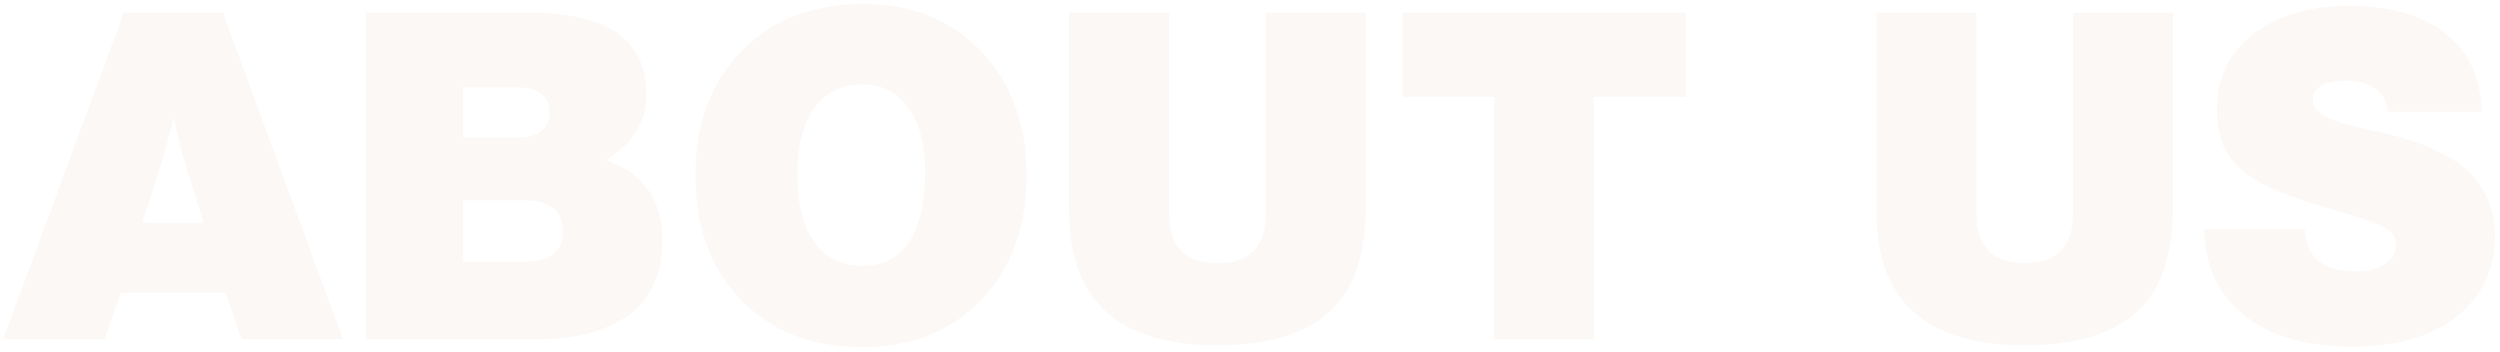 <?xml version="1.0" encoding="UTF-8"?> <svg xmlns="http://www.w3.org/2000/svg" width="320" height="45" viewBox="0 0 320 45" fill="none"><path d="M28.524 1.637L43.9 43.422H30.93L28.876 37.495L15.437 37.495L13.383 43.422H0.413L15.848 1.637L28.524 1.637ZM26.059 28.515L23.829 21.356C23.32 19.673 22.792 17.561 22.245 15.018C21.619 17.521 21.032 19.654 20.484 21.414C19.897 23.331 19.134 25.698 18.195 28.515H26.059ZM46.816 1.637L67.884 1.637C77.783 1.637 82.732 5.119 82.732 12.083C82.732 15.604 80.991 18.402 77.509 20.475C82.36 22.158 84.786 25.581 84.786 30.745C84.786 33.093 84.336 35.127 83.436 36.849C82.575 38.531 81.362 39.842 79.797 40.781C78.233 41.72 76.55 42.405 74.75 42.835C72.951 43.226 70.955 43.422 68.764 43.422L46.816 43.422L46.816 1.637ZM59.257 11.144V17.6H66.476C67.689 17.6 68.627 17.326 69.293 16.778C69.997 16.191 70.349 15.409 70.349 14.431C70.349 12.24 68.862 11.144 65.889 11.144L59.257 11.144ZM59.257 25.64V33.504H67.18C70.427 33.504 72.051 32.213 72.051 29.631C72.051 26.97 70.427 25.64 67.18 25.64H59.257ZM110.503 0.522C116.763 0.522 121.81 2.556 125.644 6.625C129.478 10.655 131.396 15.957 131.396 22.529C131.396 29.063 129.459 34.345 125.586 38.375C121.751 42.405 116.685 44.419 110.386 44.419C103.969 44.419 98.805 42.424 94.892 38.434C90.98 34.404 89.024 29.083 89.024 22.471C89.024 15.859 90.98 10.557 94.892 6.567C98.805 2.537 104.008 0.522 110.503 0.522ZM110.327 10.792C107.745 10.792 105.71 11.809 104.224 13.844C102.776 15.878 102.052 18.695 102.052 22.295C102.052 26.012 102.776 28.907 104.224 30.98C105.671 33.015 107.725 34.032 110.386 34.032C113.007 34.032 115.002 33.015 116.372 30.98C117.741 28.907 118.426 25.894 118.426 21.942C118.426 18.46 117.702 15.741 116.254 13.785C114.846 11.79 112.87 10.792 110.327 10.792ZM174.818 1.637V26.344C174.818 32.721 173.214 37.299 170.005 40.077C166.836 42.815 162.102 44.185 155.803 44.185C143.166 44.185 136.847 38.473 136.847 27.048V1.637L149.641 1.637V27.224C149.641 29.415 150.15 31.039 151.167 32.095C152.184 33.152 153.808 33.68 156.038 33.68C160.029 33.68 162.024 31.528 162.024 27.224V1.637L174.818 1.637ZM215.769 1.637V12.377L204.031 12.377V43.422L191.238 43.422V12.377L179.559 12.377V1.637L215.769 1.637ZM278.15 1.637V26.344C278.15 32.721 276.546 37.299 273.338 40.077C270.169 42.815 265.434 44.185 259.135 44.185C246.498 44.185 240.18 38.473 240.18 27.048V1.637L252.973 1.637V27.224C252.973 29.415 253.482 31.039 254.499 32.095C255.516 33.152 257.14 33.68 259.37 33.68C263.361 33.68 265.356 31.528 265.356 27.224V1.637L278.15 1.637ZM317.634 14.313H305.603C305.564 13.061 305.075 12.083 304.136 11.379C303.197 10.675 301.906 10.323 300.262 10.323C297.445 10.323 296.037 11.183 296.037 12.905C296.037 13.374 296.272 13.824 296.741 14.255C297.211 14.685 297.856 15.057 298.678 15.37C299.539 15.643 300.321 15.878 301.025 16.074C301.73 16.27 302.512 16.465 303.373 16.661C304.273 16.817 304.801 16.915 304.957 16.954C306.601 17.384 308.009 17.795 309.183 18.187C310.357 18.578 311.628 19.145 312.997 19.889C314.367 20.593 315.462 21.395 316.284 22.295C317.145 23.155 317.868 24.27 318.455 25.64C319.042 26.97 319.336 28.476 319.336 30.159C319.336 34.502 317.692 37.964 314.406 40.546C311.12 43.089 306.679 44.361 301.084 44.361C295.255 44.361 290.657 43.031 287.293 40.37C283.928 37.671 282.207 33.993 282.128 29.337H294.981C295.176 32.937 297.348 34.736 301.495 34.736C303.099 34.736 304.371 34.423 305.31 33.797C306.249 33.171 306.718 32.33 306.718 31.274C306.718 30.609 306.444 30.041 305.896 29.572C305.388 29.141 304.41 28.672 302.962 28.163C301.514 27.655 299.793 27.127 297.798 26.579C295.841 25.992 294.609 25.601 294.1 25.405C292.418 24.818 291.029 24.251 289.934 23.703C288.838 23.155 287.782 22.451 286.765 21.59C285.747 20.691 284.984 19.615 284.476 18.363C284.006 17.072 283.771 15.565 283.771 13.844C283.771 9.931 285.317 6.782 288.408 4.395C291.538 1.969 295.626 0.757 300.673 0.757C305.994 0.757 310.122 1.95 313.056 4.337C316.03 6.684 317.555 10.01 317.634 14.313Z" fill="#F1E8DF" fill-opacity="0.27"></path></svg> 
